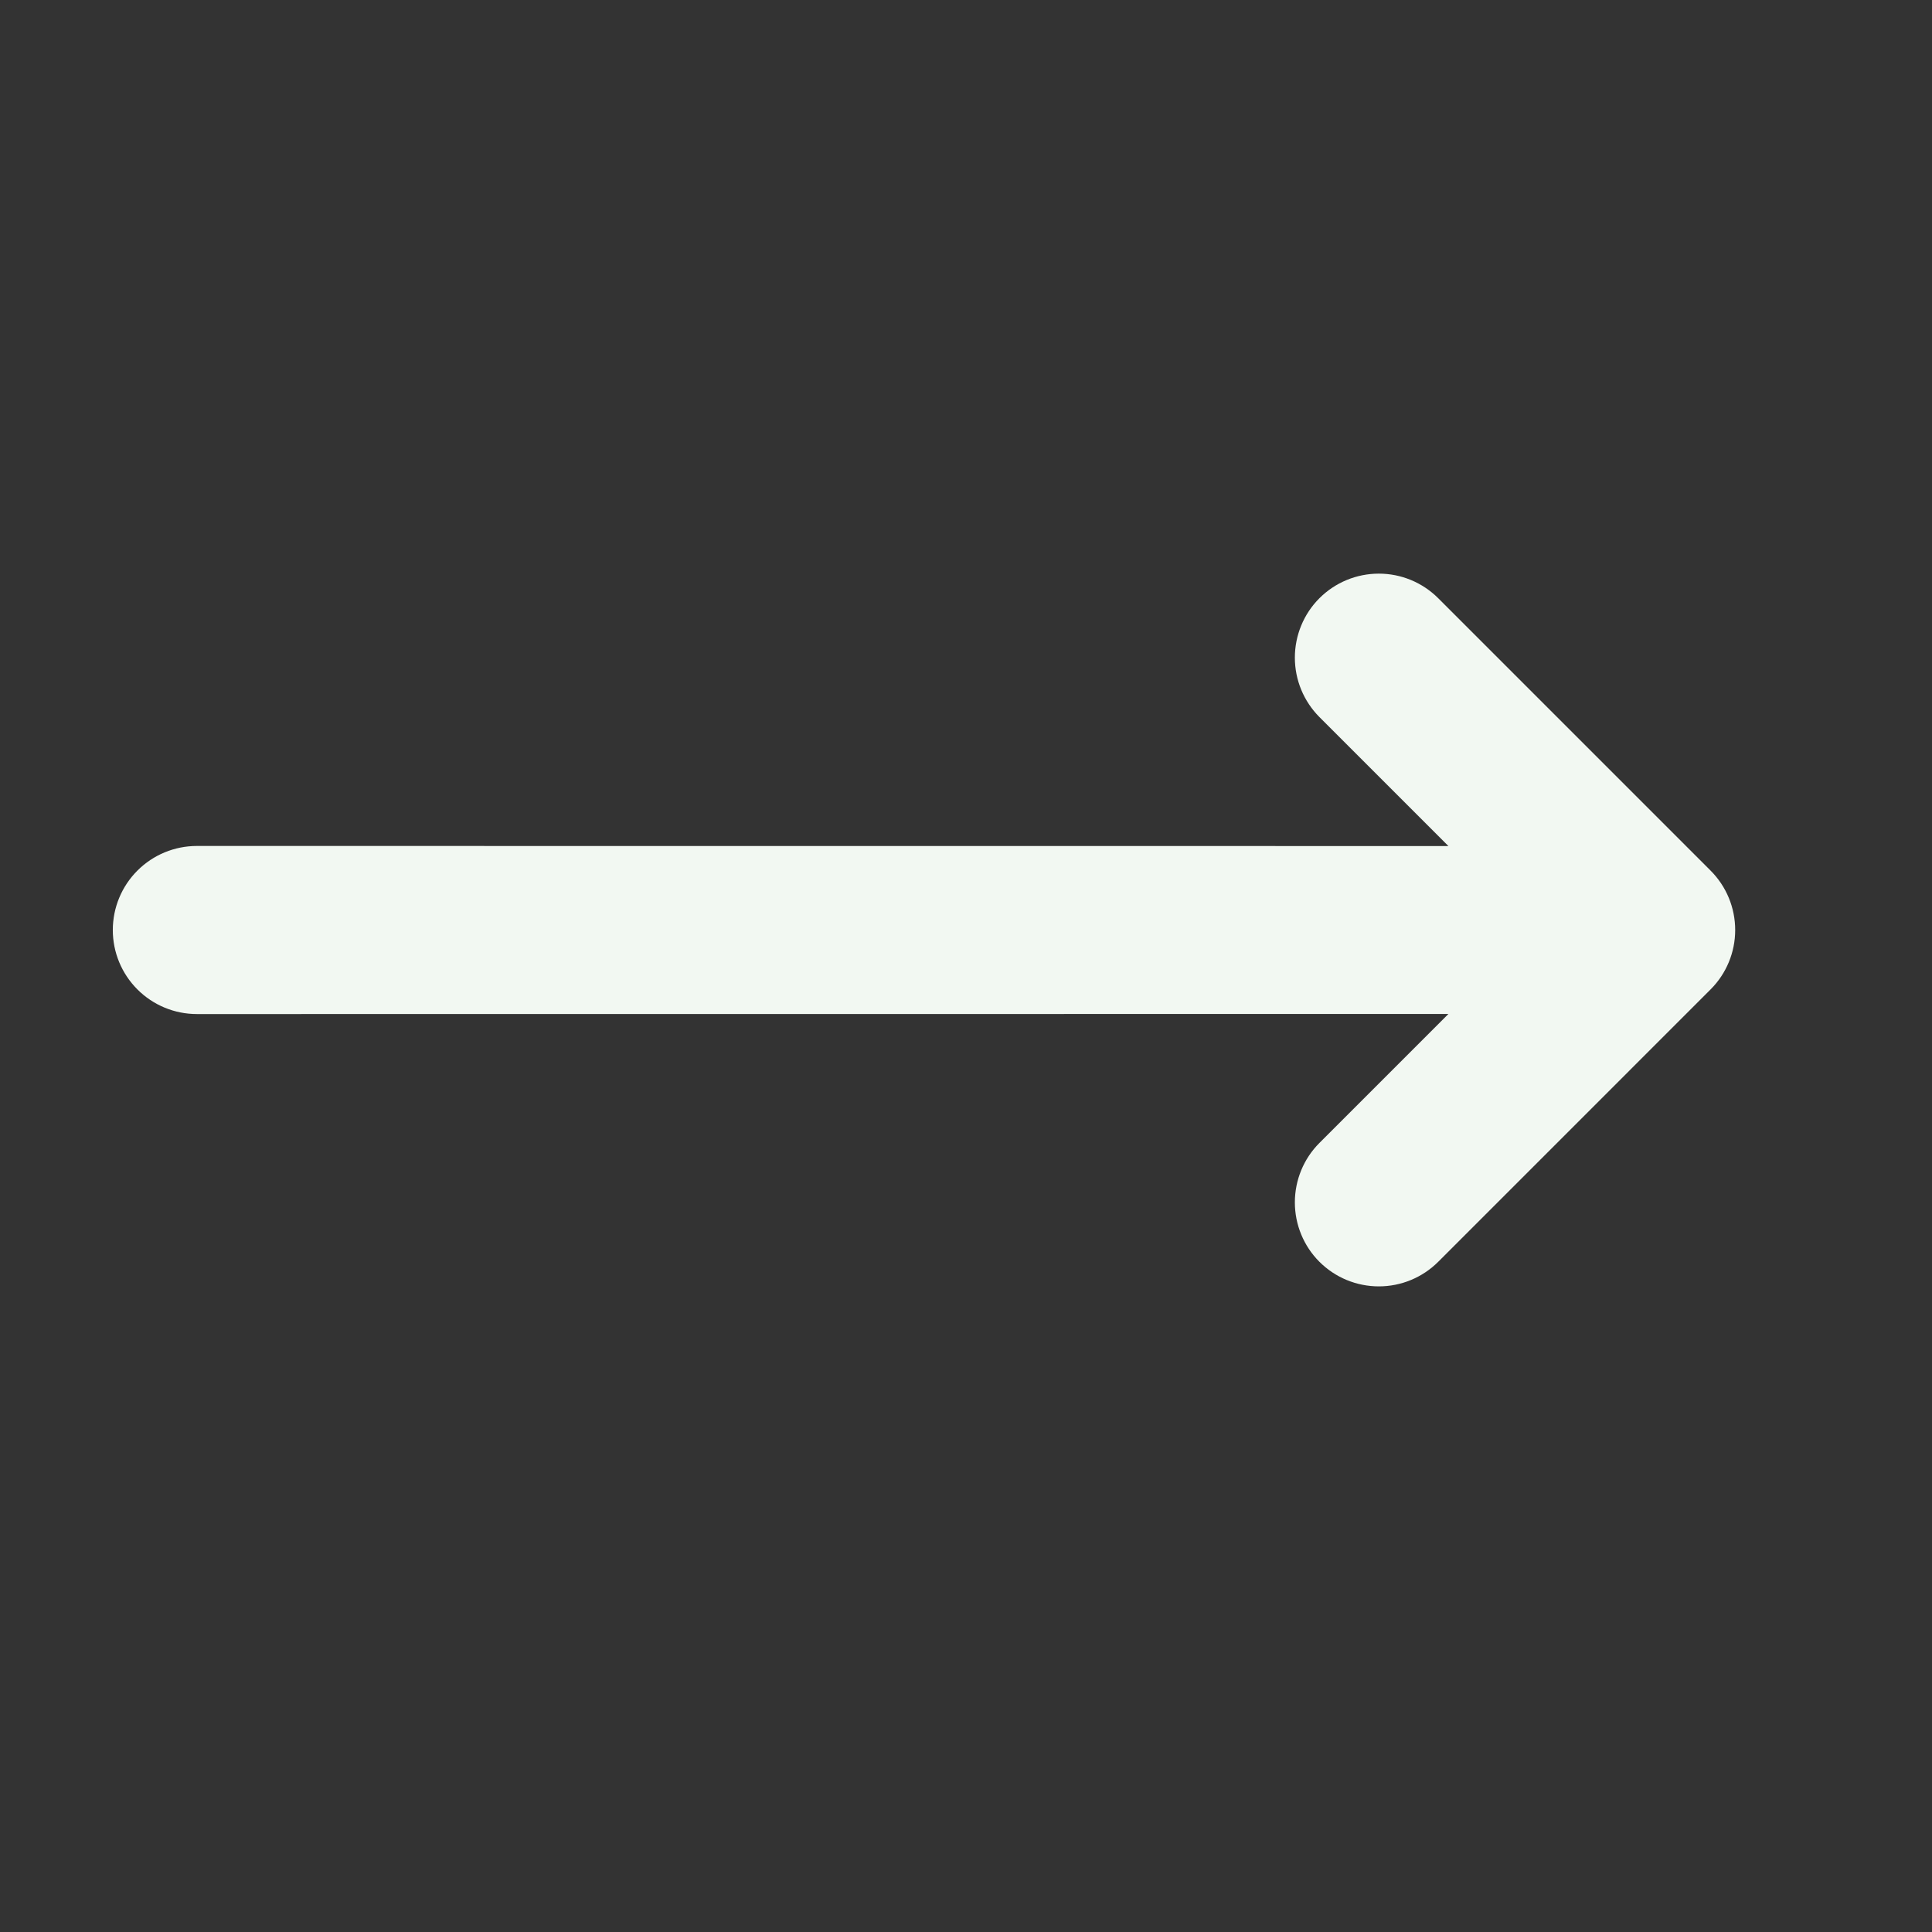 <svg width="23" height="23" viewBox="0 0 23 23" fill="none" xmlns="http://www.w3.org/2000/svg">
    <rect x="0" y="0" width="23" height="23" fill="#333333" stroke="none"/>
    <path
        d="M20.364 11.779L17.122 15.021C16.934 15.209 16.68 15.314 16.415 15.314C16.149 15.314 15.895 15.209 15.707 15.021C15.52 14.834 15.415 14.579 15.415 14.314C15.415 14.049 15.52 13.794 15.707 13.607L17.243 12.071L2.344 12.072C2.078 12.072 1.824 11.967 1.636 11.779C1.448 11.591 1.343 11.337 1.343 11.072C1.343 10.806 1.448 10.552 1.636 10.364C1.824 10.176 2.078 10.071 2.344 10.071L17.243 10.072L15.707 8.536C15.52 8.348 15.415 8.094 15.415 7.829C15.415 7.564 15.52 7.309 15.707 7.122C15.895 6.934 16.149 6.829 16.415 6.829C16.68 6.829 16.934 6.934 17.122 7.122L20.364 10.364C20.552 10.552 20.657 10.806 20.657 11.072C20.657 11.337 20.552 11.591 20.364 11.779Z"
        fill="#F2F8F2" />
</svg>